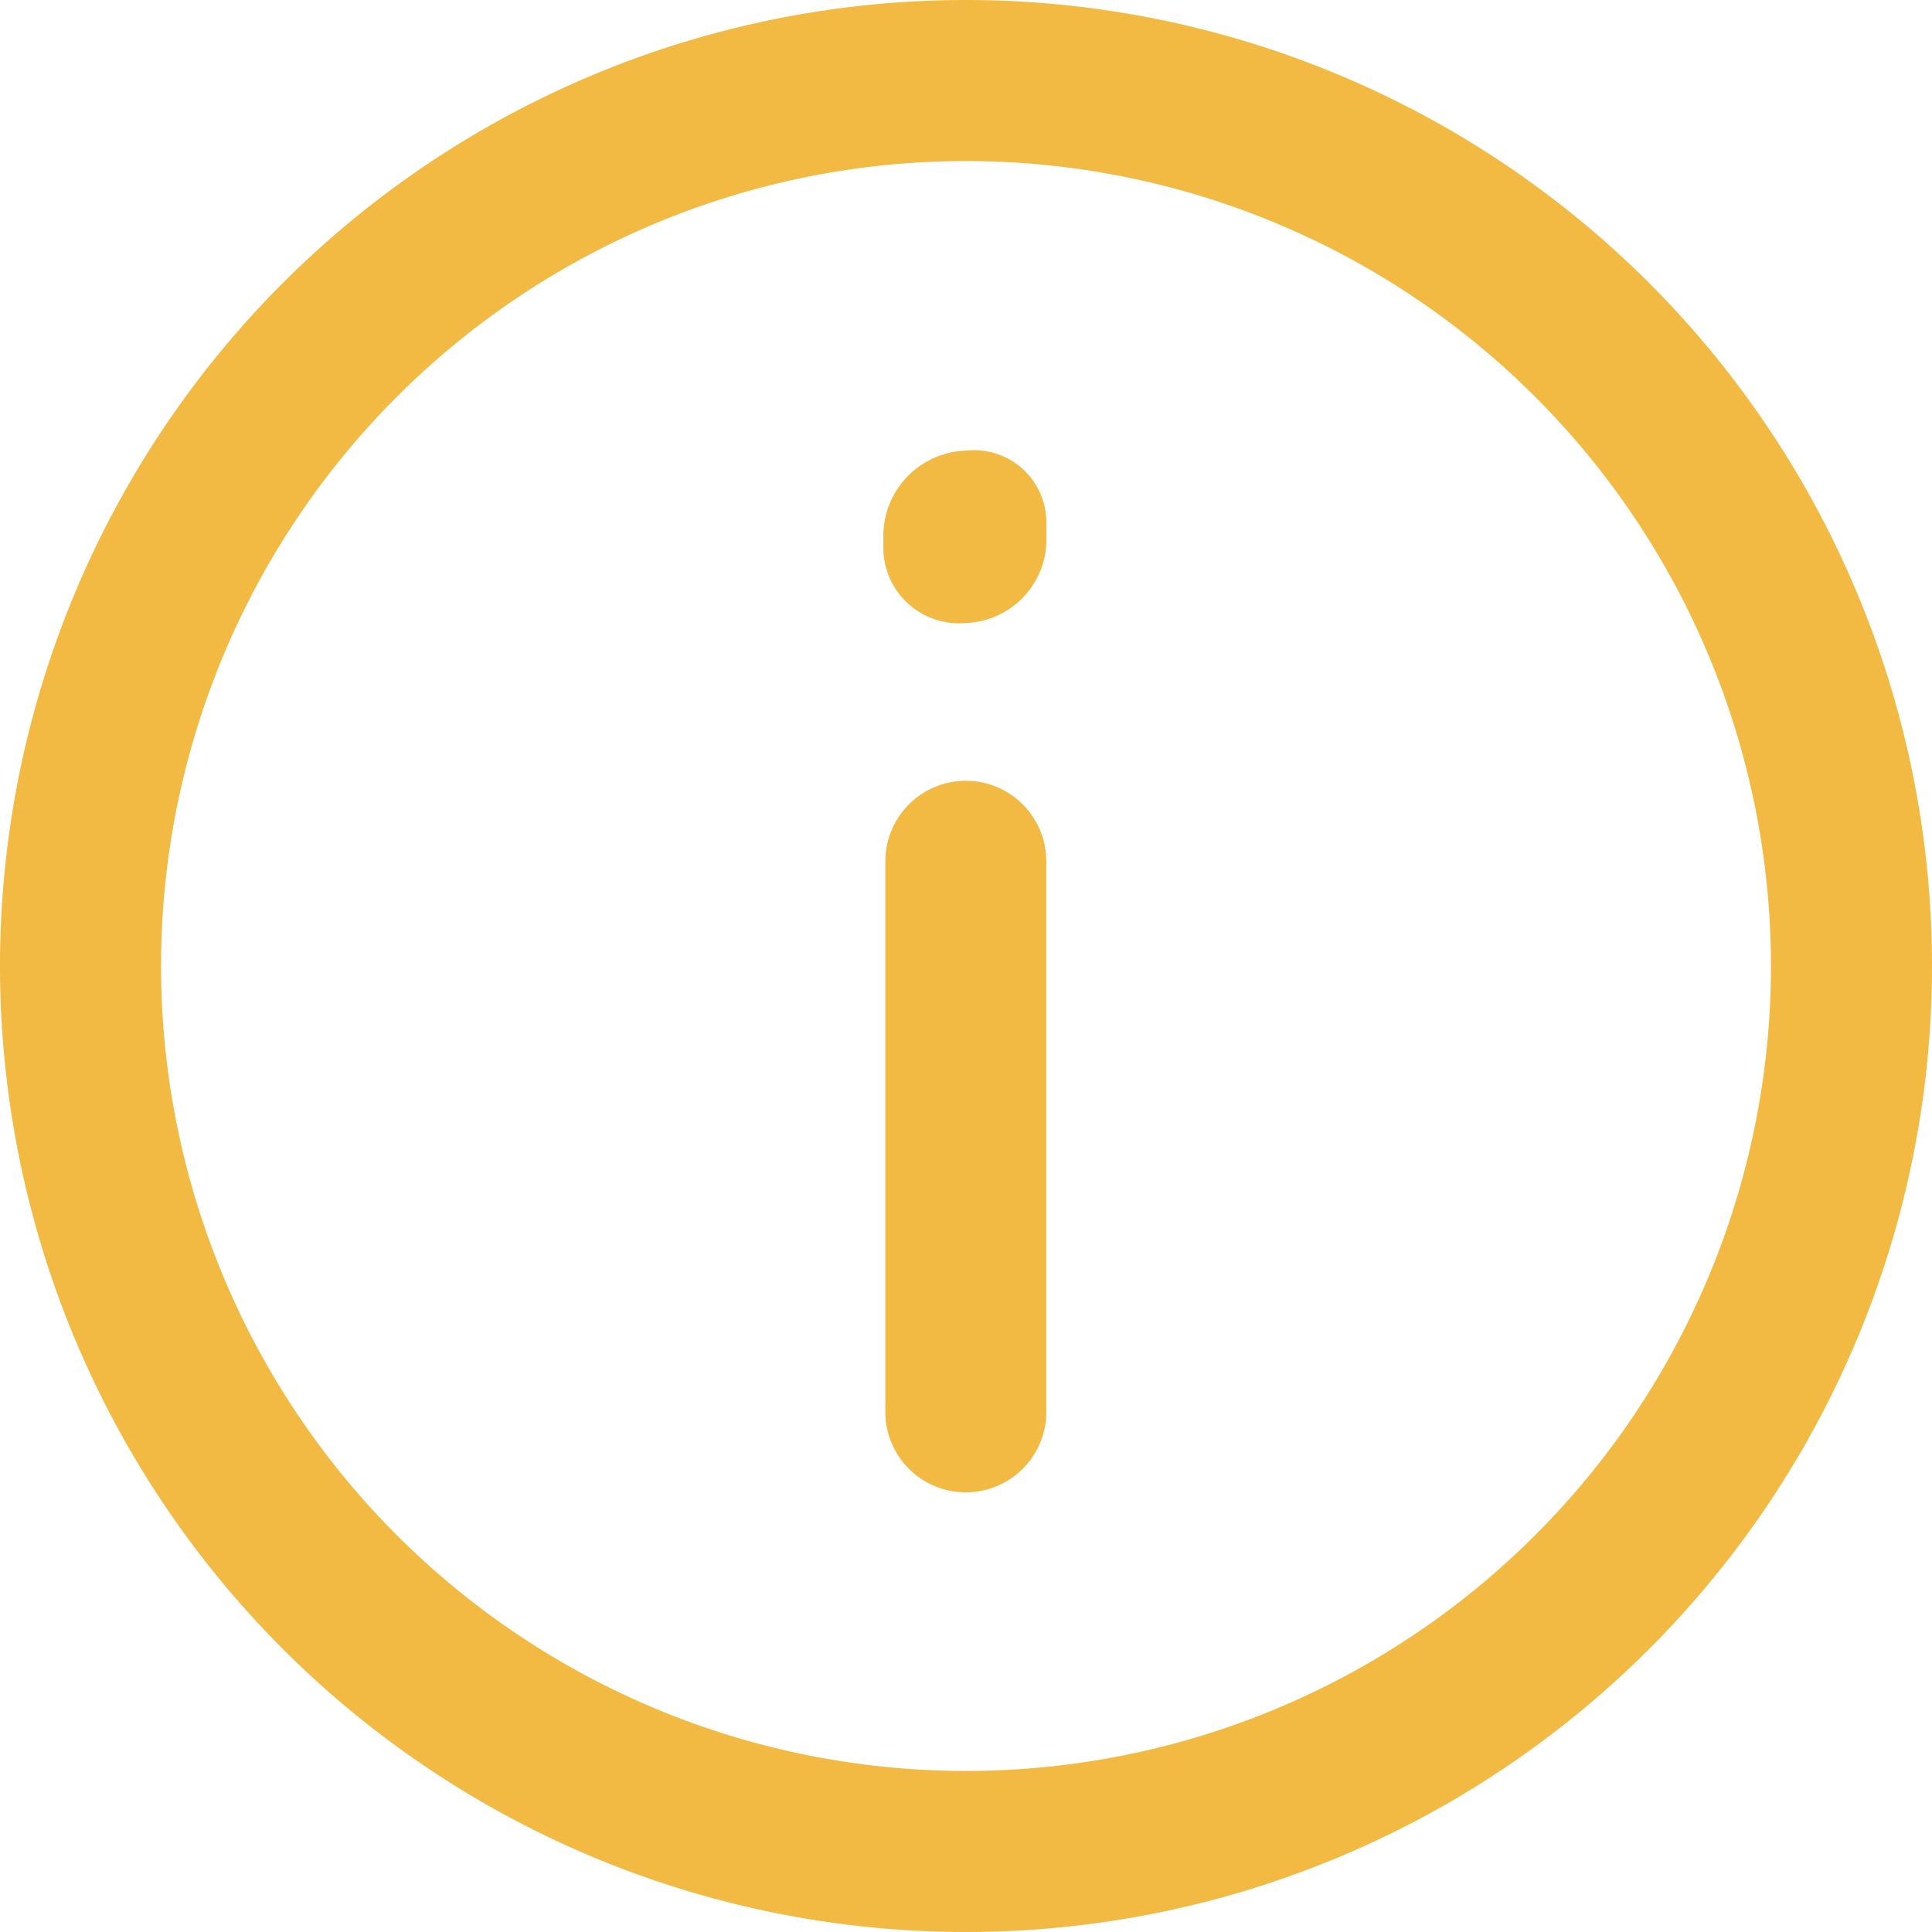 <svg xmlns="http://www.w3.org/2000/svg" width="16.386" height="16.386" viewBox="0 0 16.386 16.386">
  <g id="info" transform="translate(-2 -2)">
    <path id="Path_91162" data-name="Path 91162" d="M10.193,2a8.193,8.193,0,1,0,8.193,8.193A8.193,8.193,0,0,0,10.193,2Zm0,15.02a6.827,6.827,0,1,1,6.827-6.827,6.827,6.827,0,0,1-6.827,6.827Z" fill="#f2ba43"/>
    <path id="Path_91163" data-name="Path 91163" d="M8.186,7.6a.683.683,0,0,0-.683.683v4.643a.683.683,0,1,0,1.365,0V8.283A.683.683,0,0,0,8.186,7.6Zm0-2.8a.724.724,0,0,0-.7.71V5.62a.642.642,0,0,0,.7.642.71.71,0,0,0,.683-.683V5.415A.614.614,0,0,0,8.186,4.8Z" transform="translate(2.006 1.022)" fill="#f2ba43"/>
  </g>
</svg>
